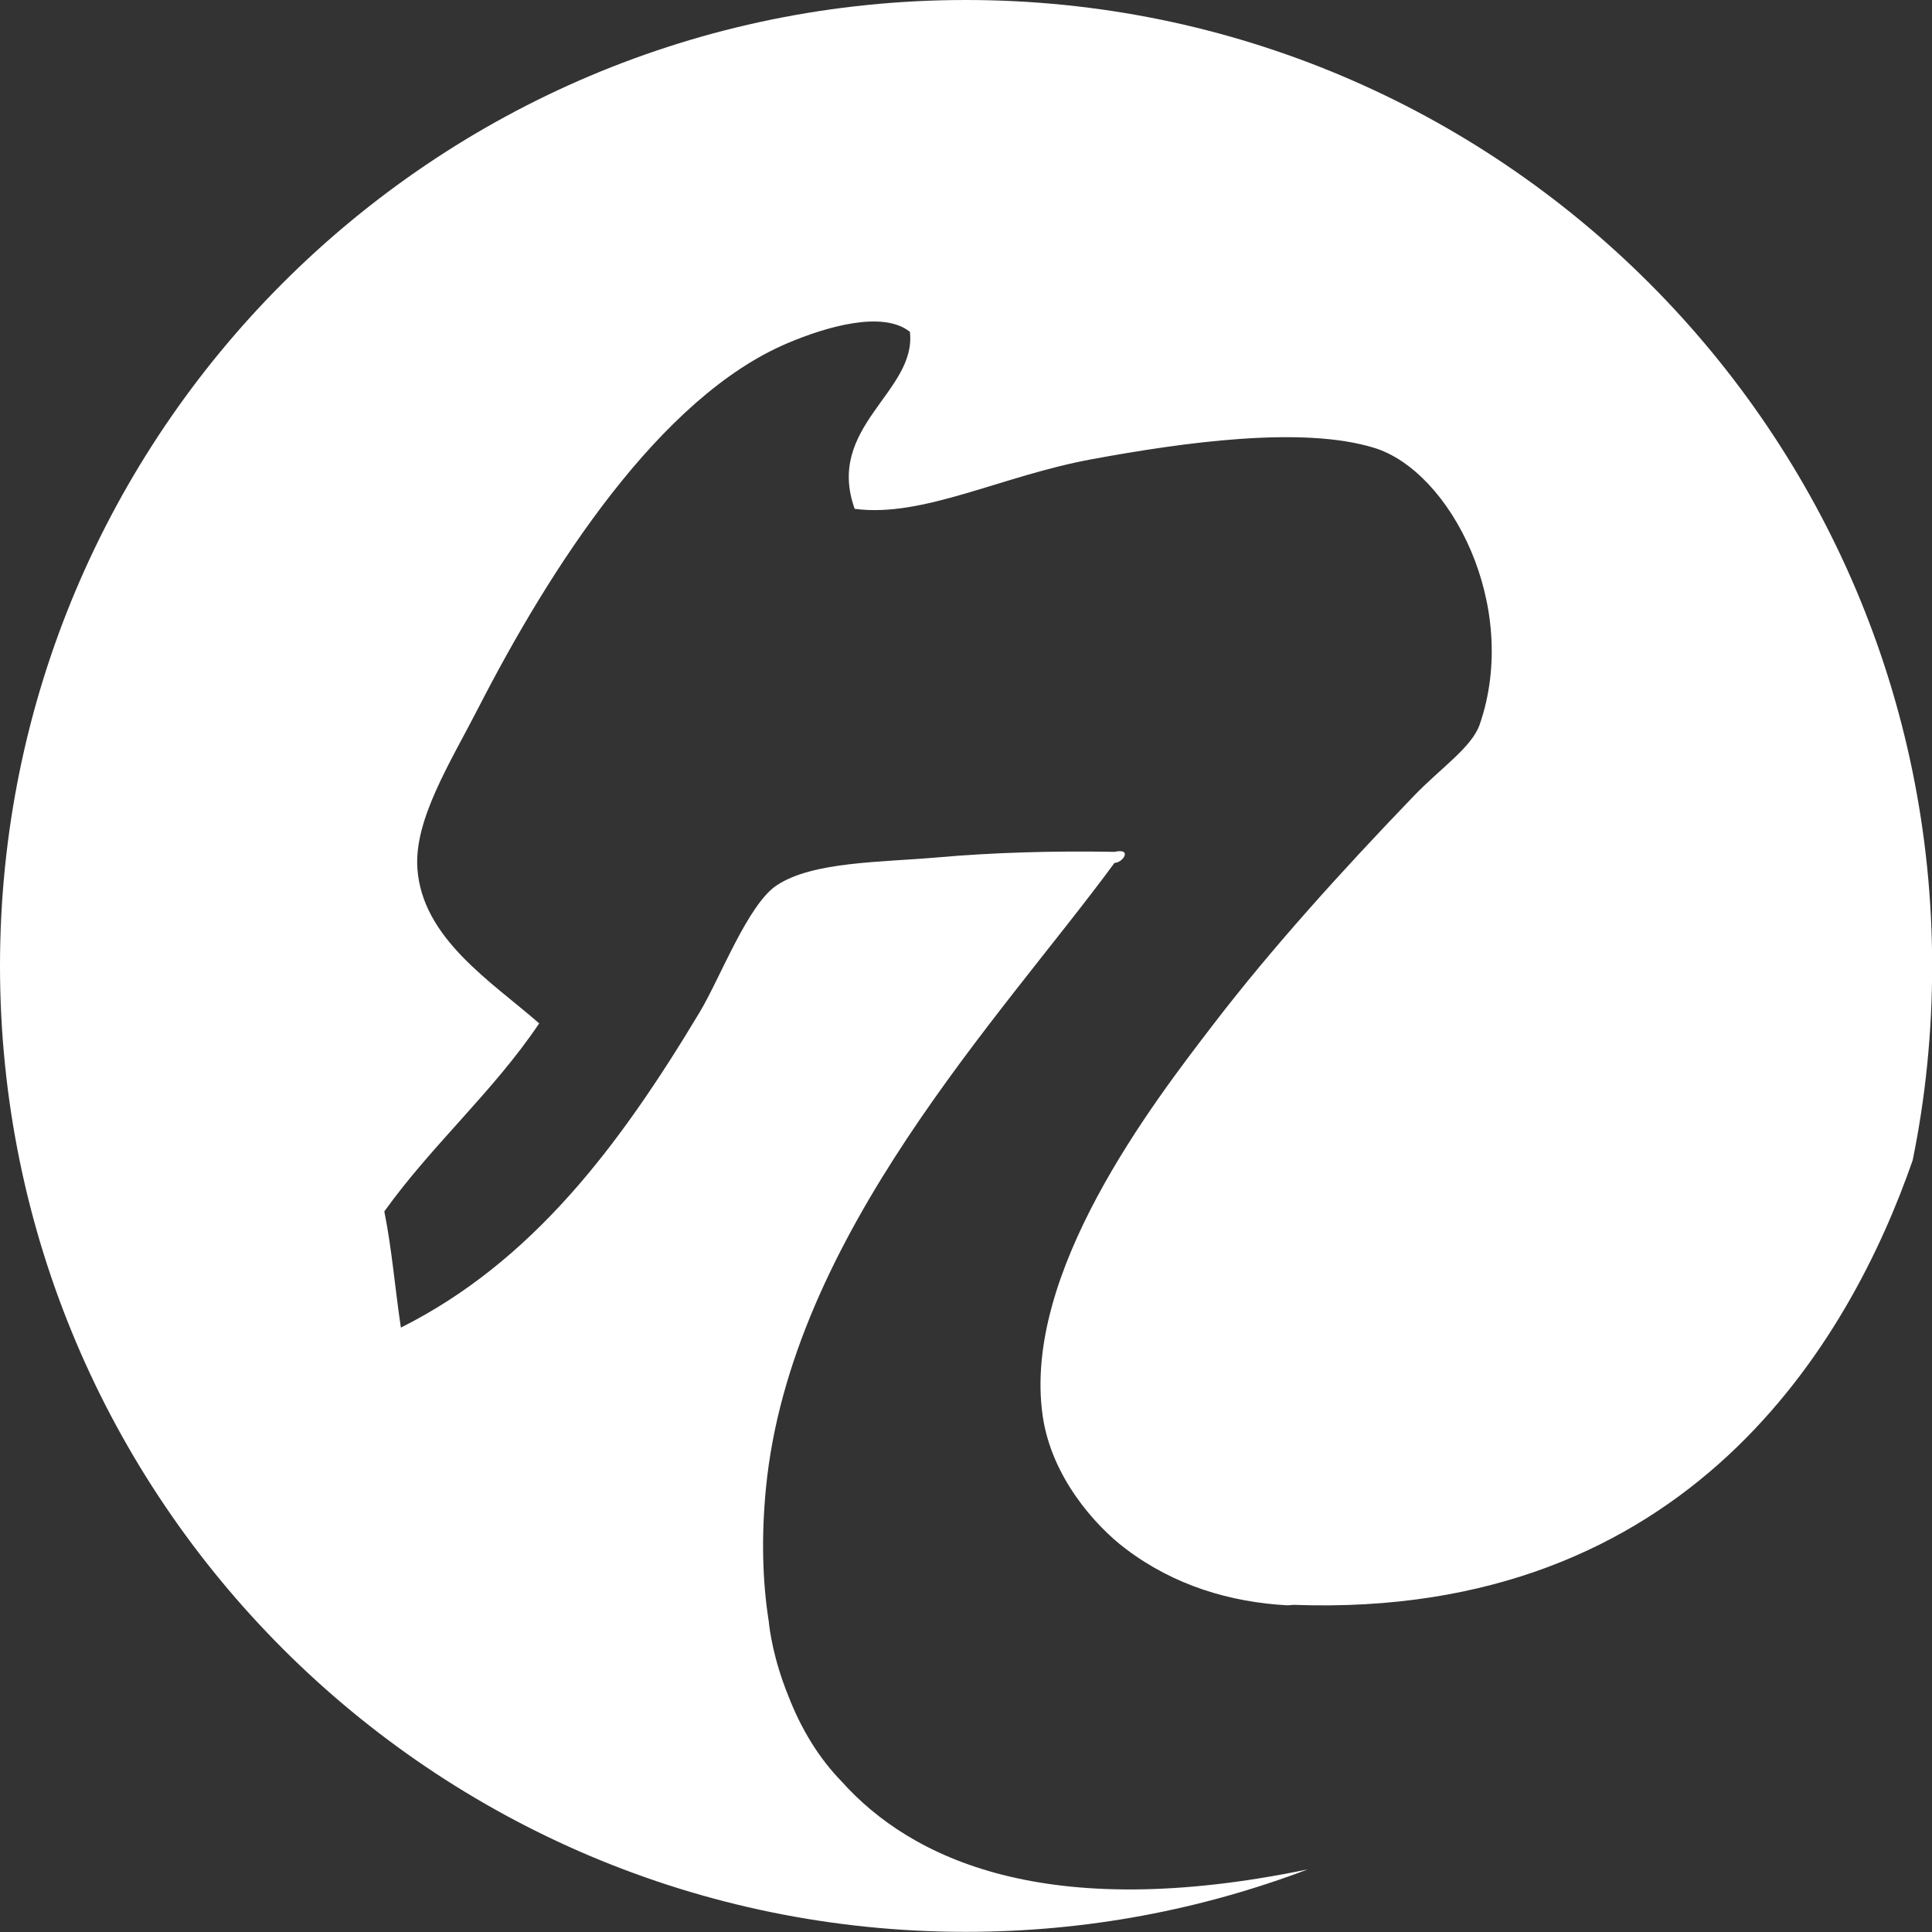 <svg width="24" height="24" viewBox="0 0 24 24" fill="none" xmlns="http://www.w3.org/2000/svg">
<rect x="0" y="0" width="24" height="24" fill="#333333" stroke="none"/>
<path id="R-Ribo" d="M10.456 22.131C10.176 21.844 9.953 21.483 9.79 21.06C9.608 20.61 9.56 20.248 9.55 20.143C9.47 19.639 9.457 19.081 9.515 18.485C9.821 15.346 12.441 12.629 13.845 10.719C13.95 10.719 14.072 10.531 13.845 10.582C13.077 10.568 12.323 10.591 11.646 10.651C10.932 10.713 10.101 10.702 9.653 10.995C9.292 11.229 8.949 12.146 8.691 12.575C7.688 14.246 6.608 15.675 4.98 16.492C4.908 16.015 4.867 15.505 4.774 15.049C5.367 14.221 6.127 13.562 6.698 12.713C6.11 12.197 5.245 11.66 5.185 10.789C5.142 10.18 5.598 9.465 5.941 8.796C6.833 7.058 8.195 4.931 9.79 4.26C10.254 4.064 10.964 3.851 11.303 4.122C11.39 4.867 10.25 5.296 10.617 6.321C11.468 6.434 12.437 5.91 13.572 5.703C14.694 5.497 16.18 5.286 17.076 5.565C18.02 5.86 18.889 7.531 18.381 9.001C18.282 9.286 17.894 9.542 17.556 9.895C16.651 10.836 15.79 11.79 15.082 12.713C14.312 13.715 12.695 15.817 12.953 17.591C13.062 18.346 13.603 18.953 13.985 19.241C14.586 19.695 15.28 19.903 15.995 19.942C16.044 19.938 16.071 19.936 16.071 19.936C20.981 20.116 22.982 16.653 23.76 14.413C23.919 13.634 24.002 12.827 24.002 11.999C24 5.373 18.627 0 11.999 0C5.371 0 0 5.373 0 11.999C0 18.625 5.373 23.998 11.999 23.998C13.494 23.998 14.925 23.723 16.246 23.222C12.992 23.897 11.315 23.091 10.454 22.129" fill="white"/>
</svg>
